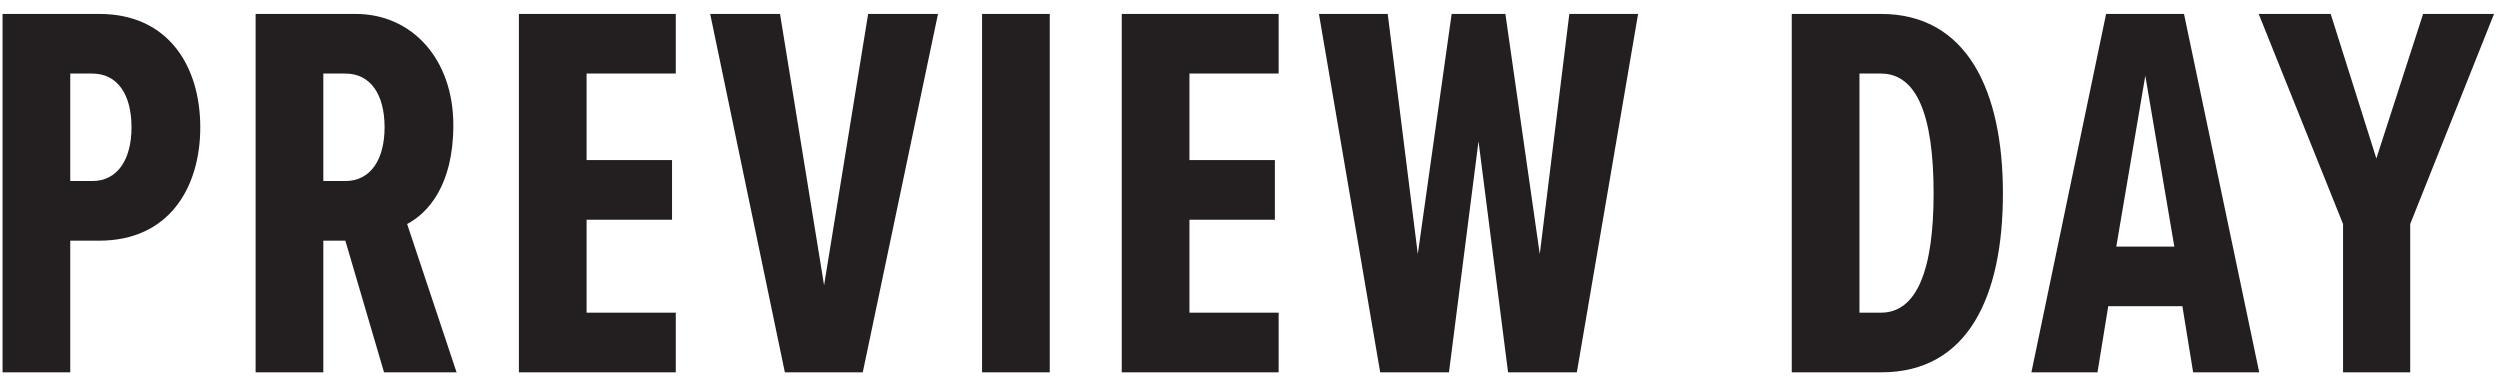 <svg xmlns="http://www.w3.org/2000/svg" viewBox="0 0 651.395 98.752" fill="#231f20" xmlns:v="https://vecta.io/nano"><path d="M.665 3.628h25.2c18.199 0 26.319 13.86 26.319 29.54s-8.12 29.54-26.319 29.54h-7.561v34.3H.665V3.628zm23.38 15.54h-5.74v28h5.74c6.58 0 10.22-5.6 10.22-14 0-8.54-3.64-14-10.22-14zm65.938 43.54h-5.739v34.3H66.603V3.628h26.04c14.84 0 25.48 11.9 25.48 28.98 0 15.819-6.721 22.96-12.04 25.76l12.88 38.64h-18.9l-10.08-34.3zm0-43.54h-5.739v28h5.739c6.58 0 10.221-5.6 10.221-14 0-8.54-3.641-14-10.221-14zm45.22-15.54h40.88v15.54h-23.24v22.54h22.26v15.54h-22.26v24.22h23.24v15.54h-40.88V3.628zm49.839 0h18.199l11.48 70.7 11.48-70.7h18.2l-19.6 93.38h-20.3l-19.459-93.38zm70.839 0h17.641v93.38h-17.641V3.628zm36.399 0h40.88v15.54h-23.239v22.54h22.26v15.54h-22.26v24.22h23.239v15.54h-40.88V3.628zm92.959 33.18l-7.7 60.2h-17.92l-15.96-93.38h17.92l7.84 62.58 8.82-62.58h14l8.96 62.58 7.7-62.58h17.92l-15.96 93.38h-17.92l-7.7-60.2zm81.618-33.18h23.24c22.54 0 31.78 20.16 31.78 46.76 0 26.88-9.101 46.62-31.641 46.62h-23.38V3.628zm23.241 77.84c9.38 0 13.72-11.2 13.72-31.08 0-20.58-4.479-31.22-13.72-31.22h-5.6v62.3h5.6zm78.541-1.68h-19.32l-2.8 17.22h-17.22l19.46-93.38h20.3l19.6 93.38h-17.22l-2.8-17.22zm-17.22-15.54h15.119l-7.56-44.521-7.56 44.521zm59.08-5.88l-21.98-54.74h18.76l11.9 37.66 12.18-37.66h18.48l-21.84 54.74v38.64h-17.5v-38.64z"/></svg>